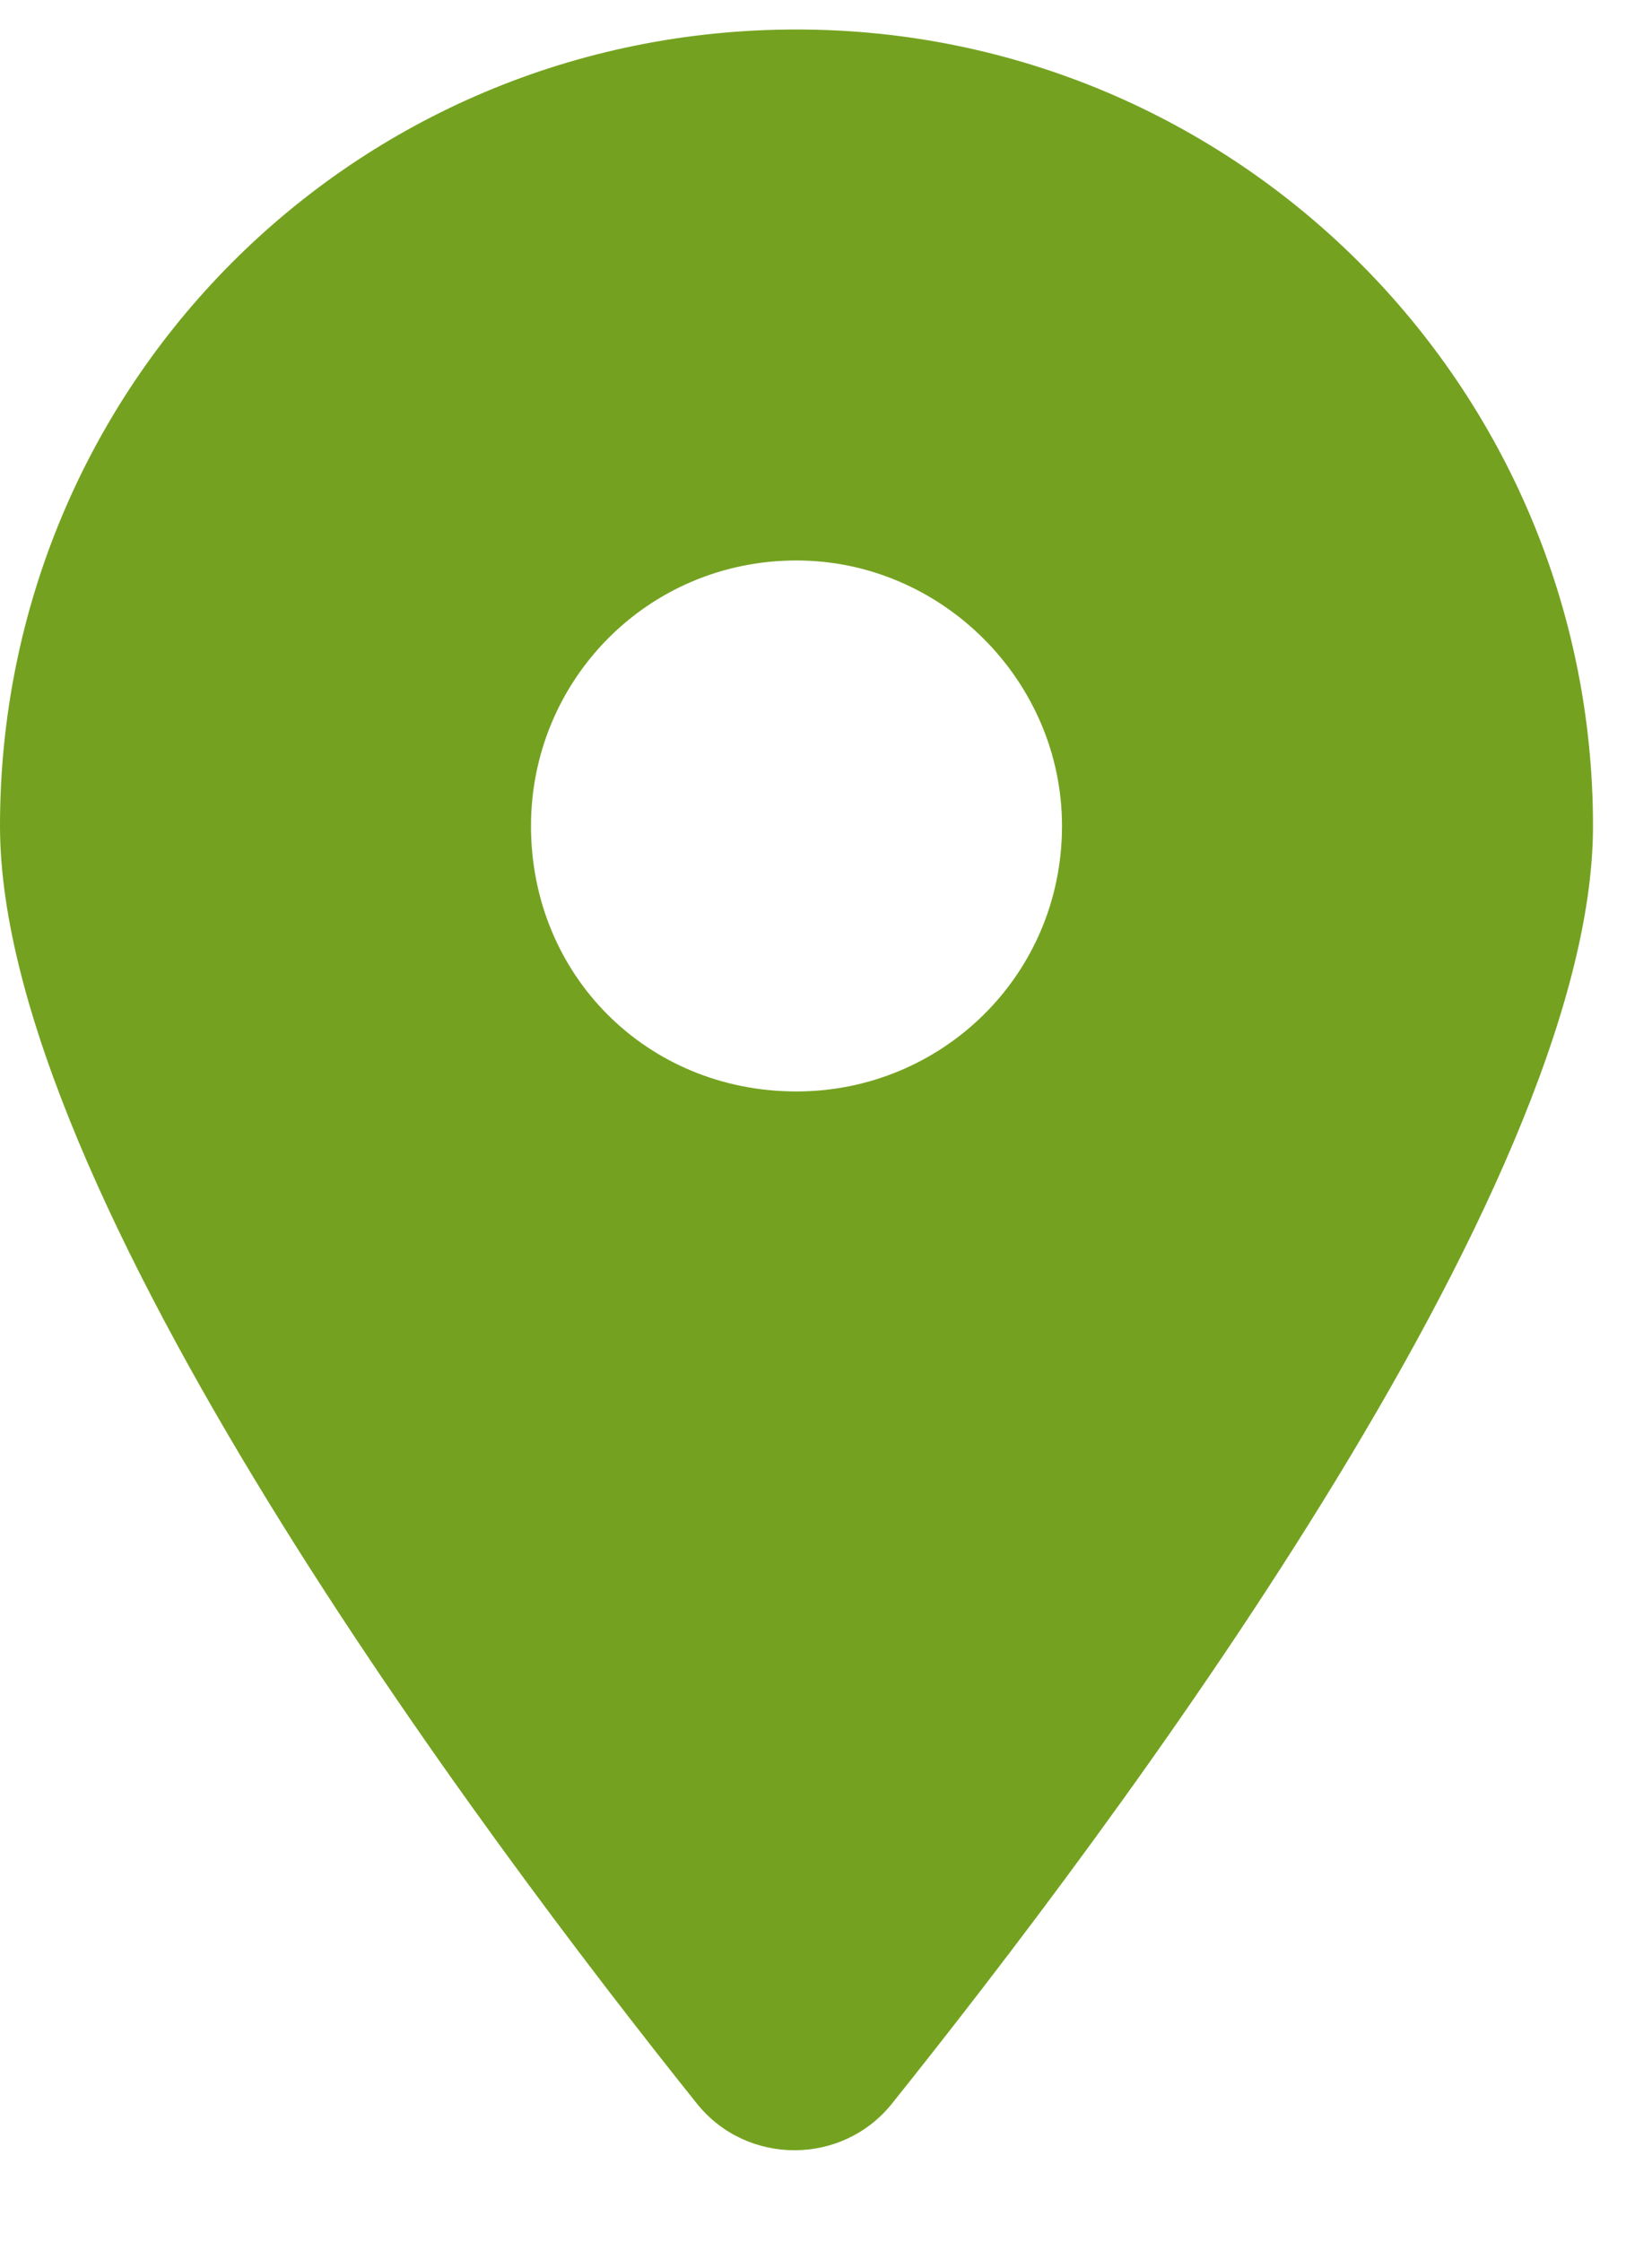 <svg width="14" height="19" viewBox="0 0 14 19" fill="none" xmlns="http://www.w3.org/2000/svg">
<path d="M5.906 17.828C4.078 15.543 0 10.094 0 7C0 3.273 2.988 0.25 6.75 0.25C10.477 0.25 13.5 3.273 13.5 7C13.5 10.094 9.387 15.543 7.559 17.828C7.137 18.355 6.328 18.355 5.906 17.828ZM6.75 9.25C7.98 9.25 9 8.266 9 7C9 5.77 7.98 4.75 6.75 4.75C5.484 4.75 4.5 5.77 4.5 7C4.5 8.266 5.484 9.25 6.75 9.25Z" fill="#74A220"/>
</svg>
